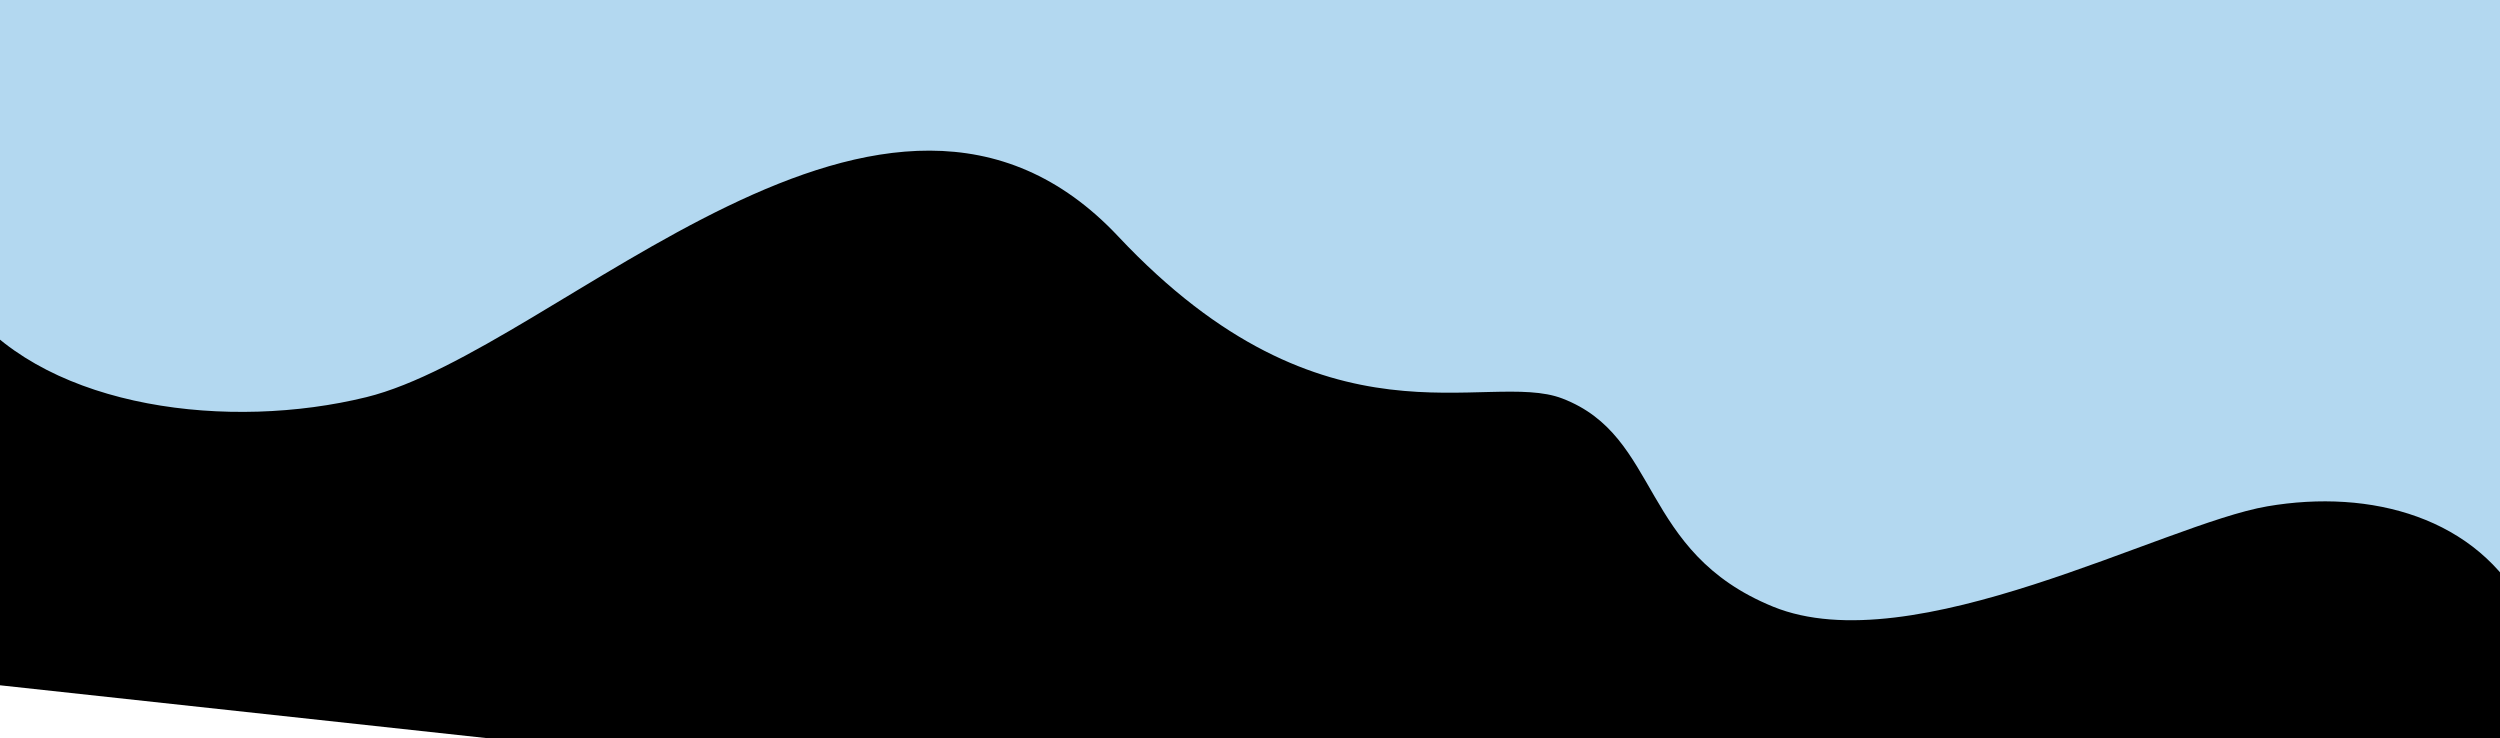   <svg xmlns="http://www.w3.org/2000/svg" x="0px" y="0px" width="100%" viewBox="0 0 3545 1047" style="vertical-align: middle; max-width: 100%; width: 100%;">
   <g>
    <defs>
     <path d="M53.4-940.3l-201.8,1859c288.8,68.3,532-33.5,682.6-189.8c271.6-282.1,807.3,45,1077.2-220.9     c295.9-291.6,407.1-326.4,742.8-137.3c274.5,154.6,495.4,68,686.7-21.7c274-128.5,487.3-263.6,710.8,293.3l126.7-1167.2     L53.4-940.3z" fill="#000000">
     </path>
    </defs>
    <clipPath>
    </clipPath>
    <linearGradient gradientUnits="userSpaceOnUse" x1="-1.513672e-002" y1="4584.181" x2="1.074" y2="4584.181" gradientTransform="matrix(3510.866 381.074 381.074 -3510.866 -1746906.125 16094458)">
     <stop offset="0" style="stop-color:#F6CFD6">
     </stop>
     <stop offset="1" style="stop-color:#FEE3E8">
     </stop>
    </linearGradient>
    <polygon style=" clip-path: url(#); " points="53.4,-940.3 3878.4,-525.1 3672.6,1370.4 -152.3,955.2" fill="url(">
    </polygon>
   </g>
   <path d="M-2806,149.6c267.9,0,503.9,334.9,765.3,339.4c286.6,5,471.6-145.5,727-145.5   c284.3,0,705.7-238.5,839.8,198.5l1.9-732h-3530.6v904.1C-3409,784.4-3156.1,149.6-2806,149.6" fill="rgb(179,216,240)">
   </path>
   <path d="M-43,438.9C72.6,580.1,325.6,610.8,519.4,563.2c273-67.1,736.9-578.5,1066.4-227.8   c294.5,313.3,522.2,188.3,629.7,229.7c140.3,54,108.2,217.3,298.6,295.1c197.9,80.9,554.1-117,700.8-142.2   c147.2-25.3,298.2,15.6,366.1,146.6V-655.5H-43V438.9z" fill="rgb(179,216,240)">
   </path>
   <rect x="15.5" y="-731" width="3529.5" height="5314" fill="none">
   </rect>
   <rect y="-731" width="3545" height="5315" fill="none">
   </rect>
  </svg>
